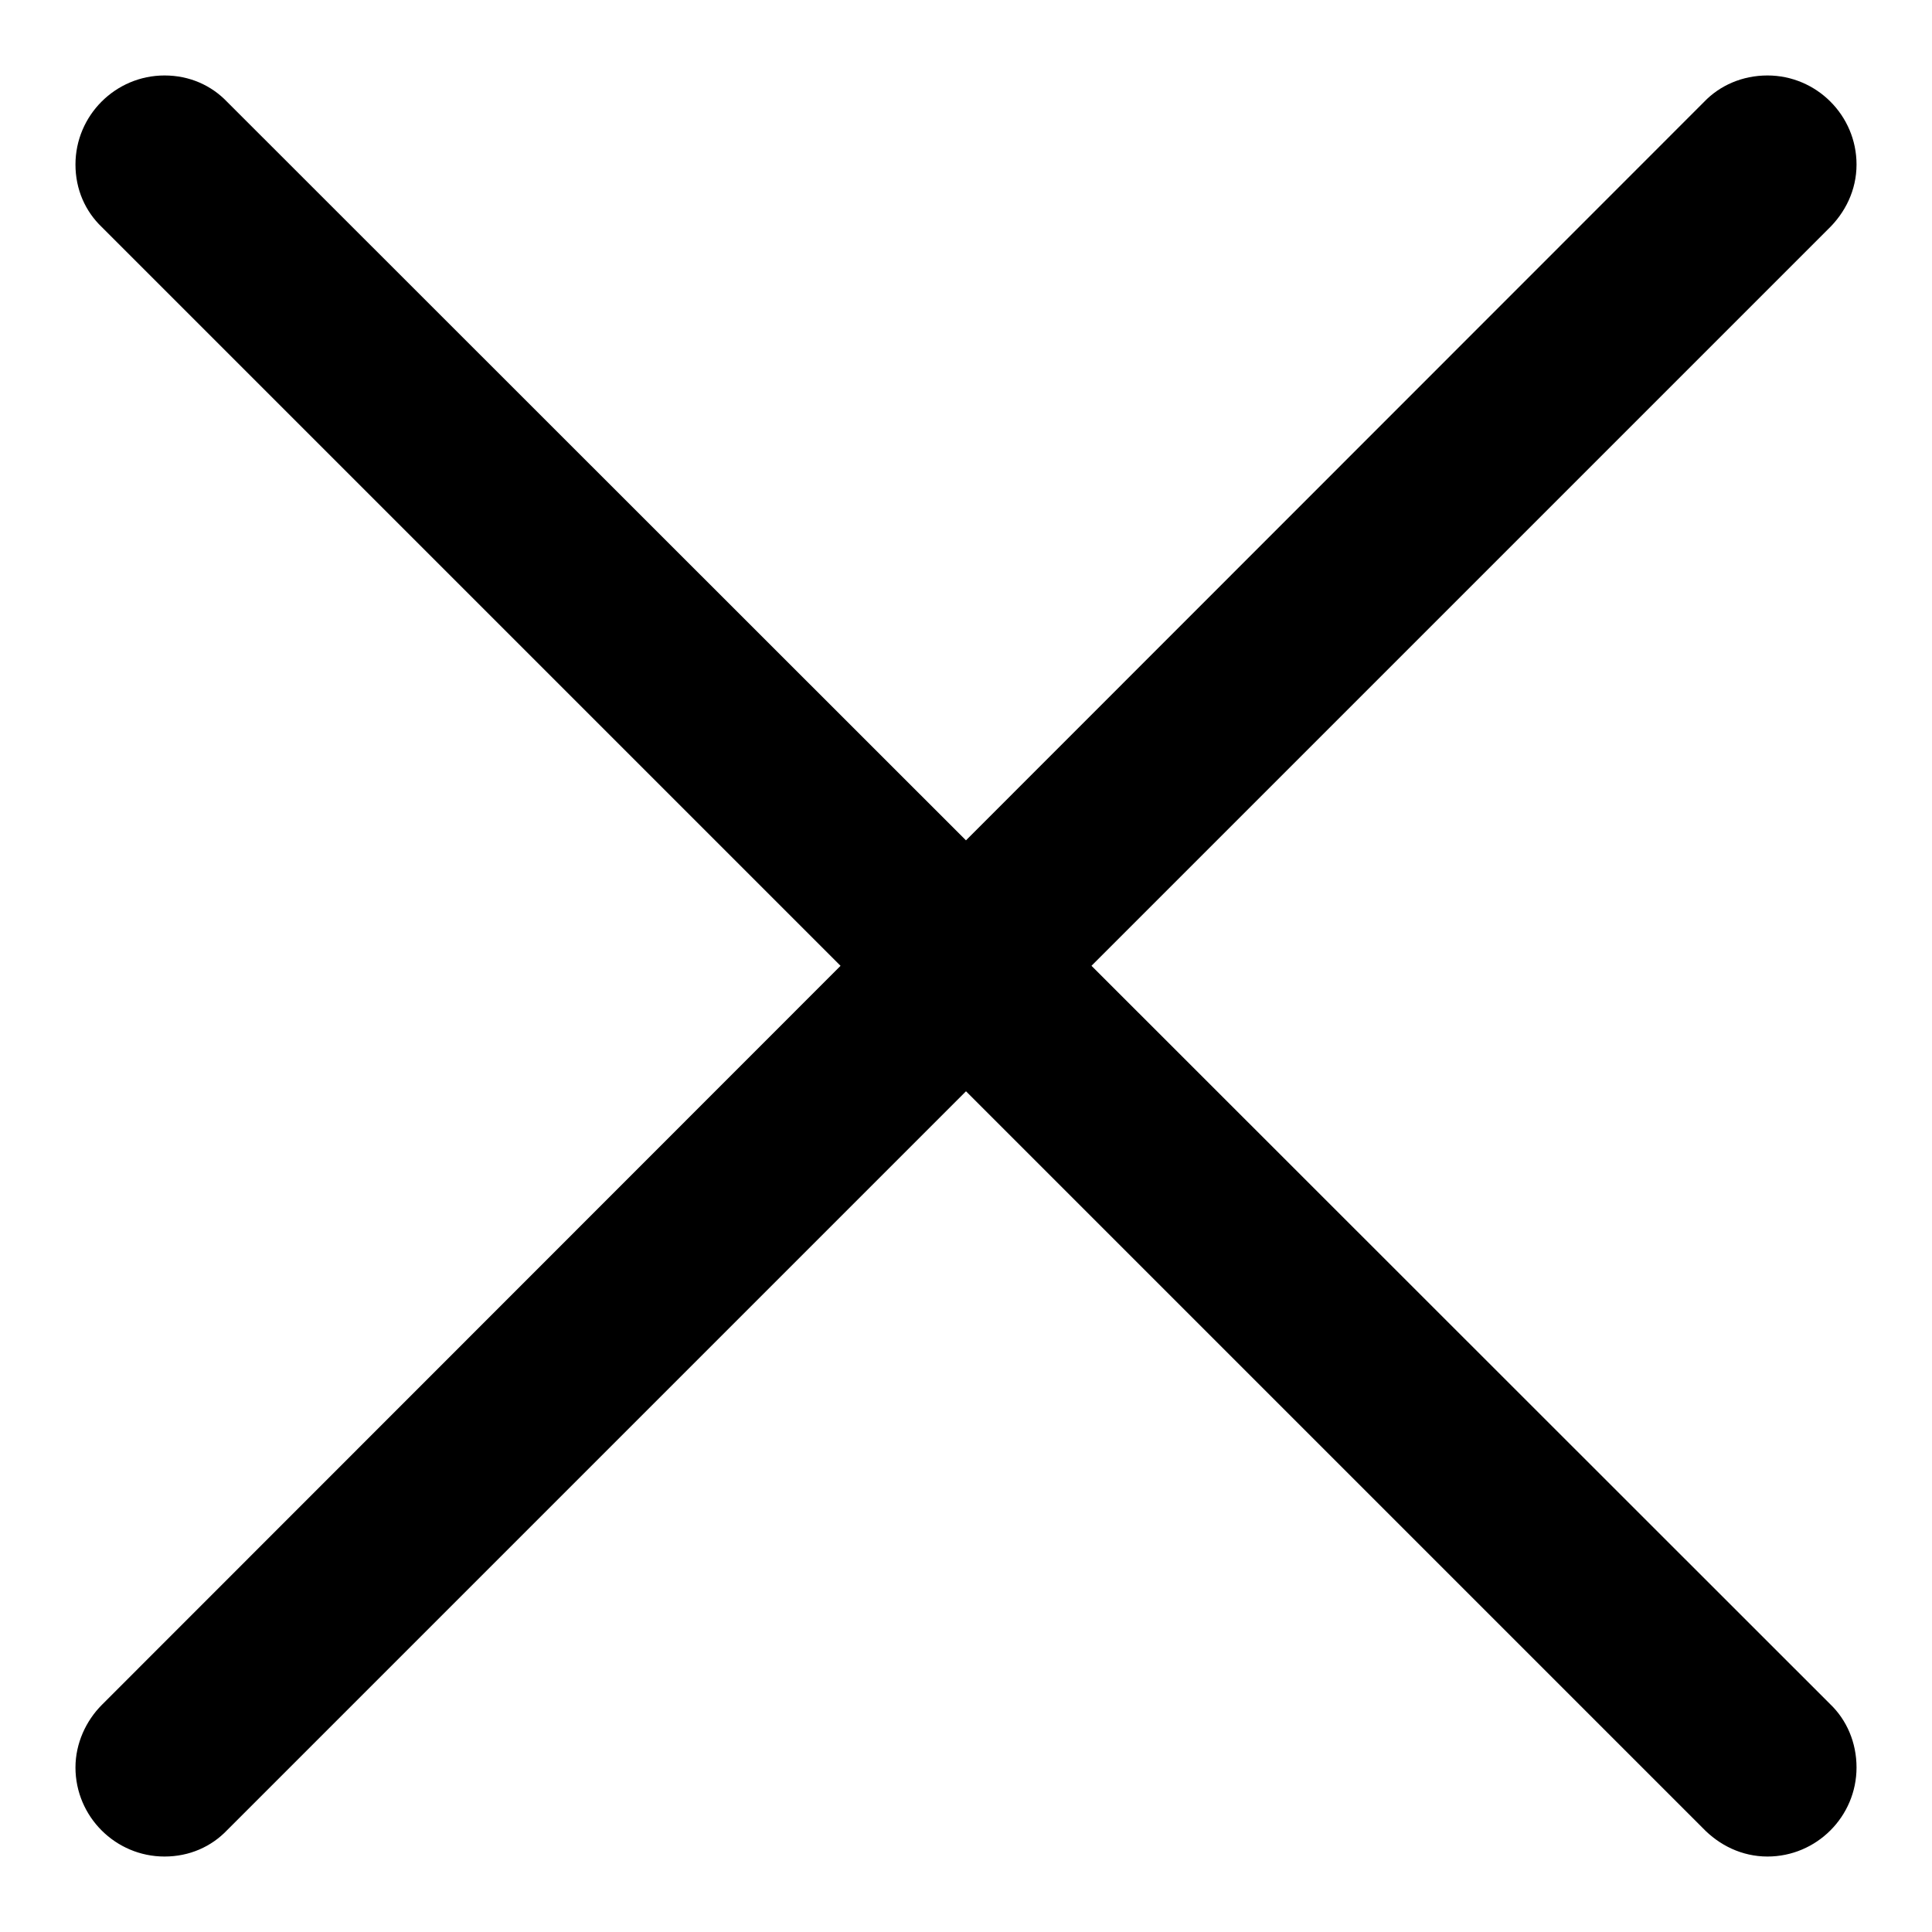 <?xml version="1.0" encoding="utf-8"?>
<!-- Svg Vector Icons : http://www.onlinewebfonts.com/icon -->
<!DOCTYPE svg PUBLIC "-//W3C//DTD SVG 1.1//EN" "http://www.w3.org/Graphics/SVG/1.1/DTD/svg11.dtd">
<svg version="1.1" xmlns="http://www.w3.org/2000/svg" xmlns:xlink="http://www.w3.org/1999/xlink" x="0px" y="0px" viewBox="0 0 256 256" enable-background="new 0 0 256 256" xml:space="preserve">
<g> <path fill="#000000" d="M242.5,225.8L242.5,225.8L30.1,13.5C28,11.3,25.1,10,21.8,10C15.3,10,10,15.3,10,21.8 c0,3.3,1.3,6.2,3.5,8.3l212.1,212.1c2.2,2.3,5.2,3.8,8.6,3.8c6.5,0,11.8-5.3,11.8-11.8C246,230.9,244.7,227.9,242.5,225.8z  M225.8,13.5L225.8,13.5L13.5,225.9c-2.1,2.1-3.5,5.1-3.5,8.3c0,6.5,5.3,11.8,11.8,11.8c3.3,0,6.2-1.3,8.3-3.5L242.2,30.4 c2.3-2.2,3.8-5.2,3.8-8.6c0-6.5-5.3-11.8-11.8-11.8C230.9,10,227.9,11.3,225.8,13.5z"/></g>
</svg>